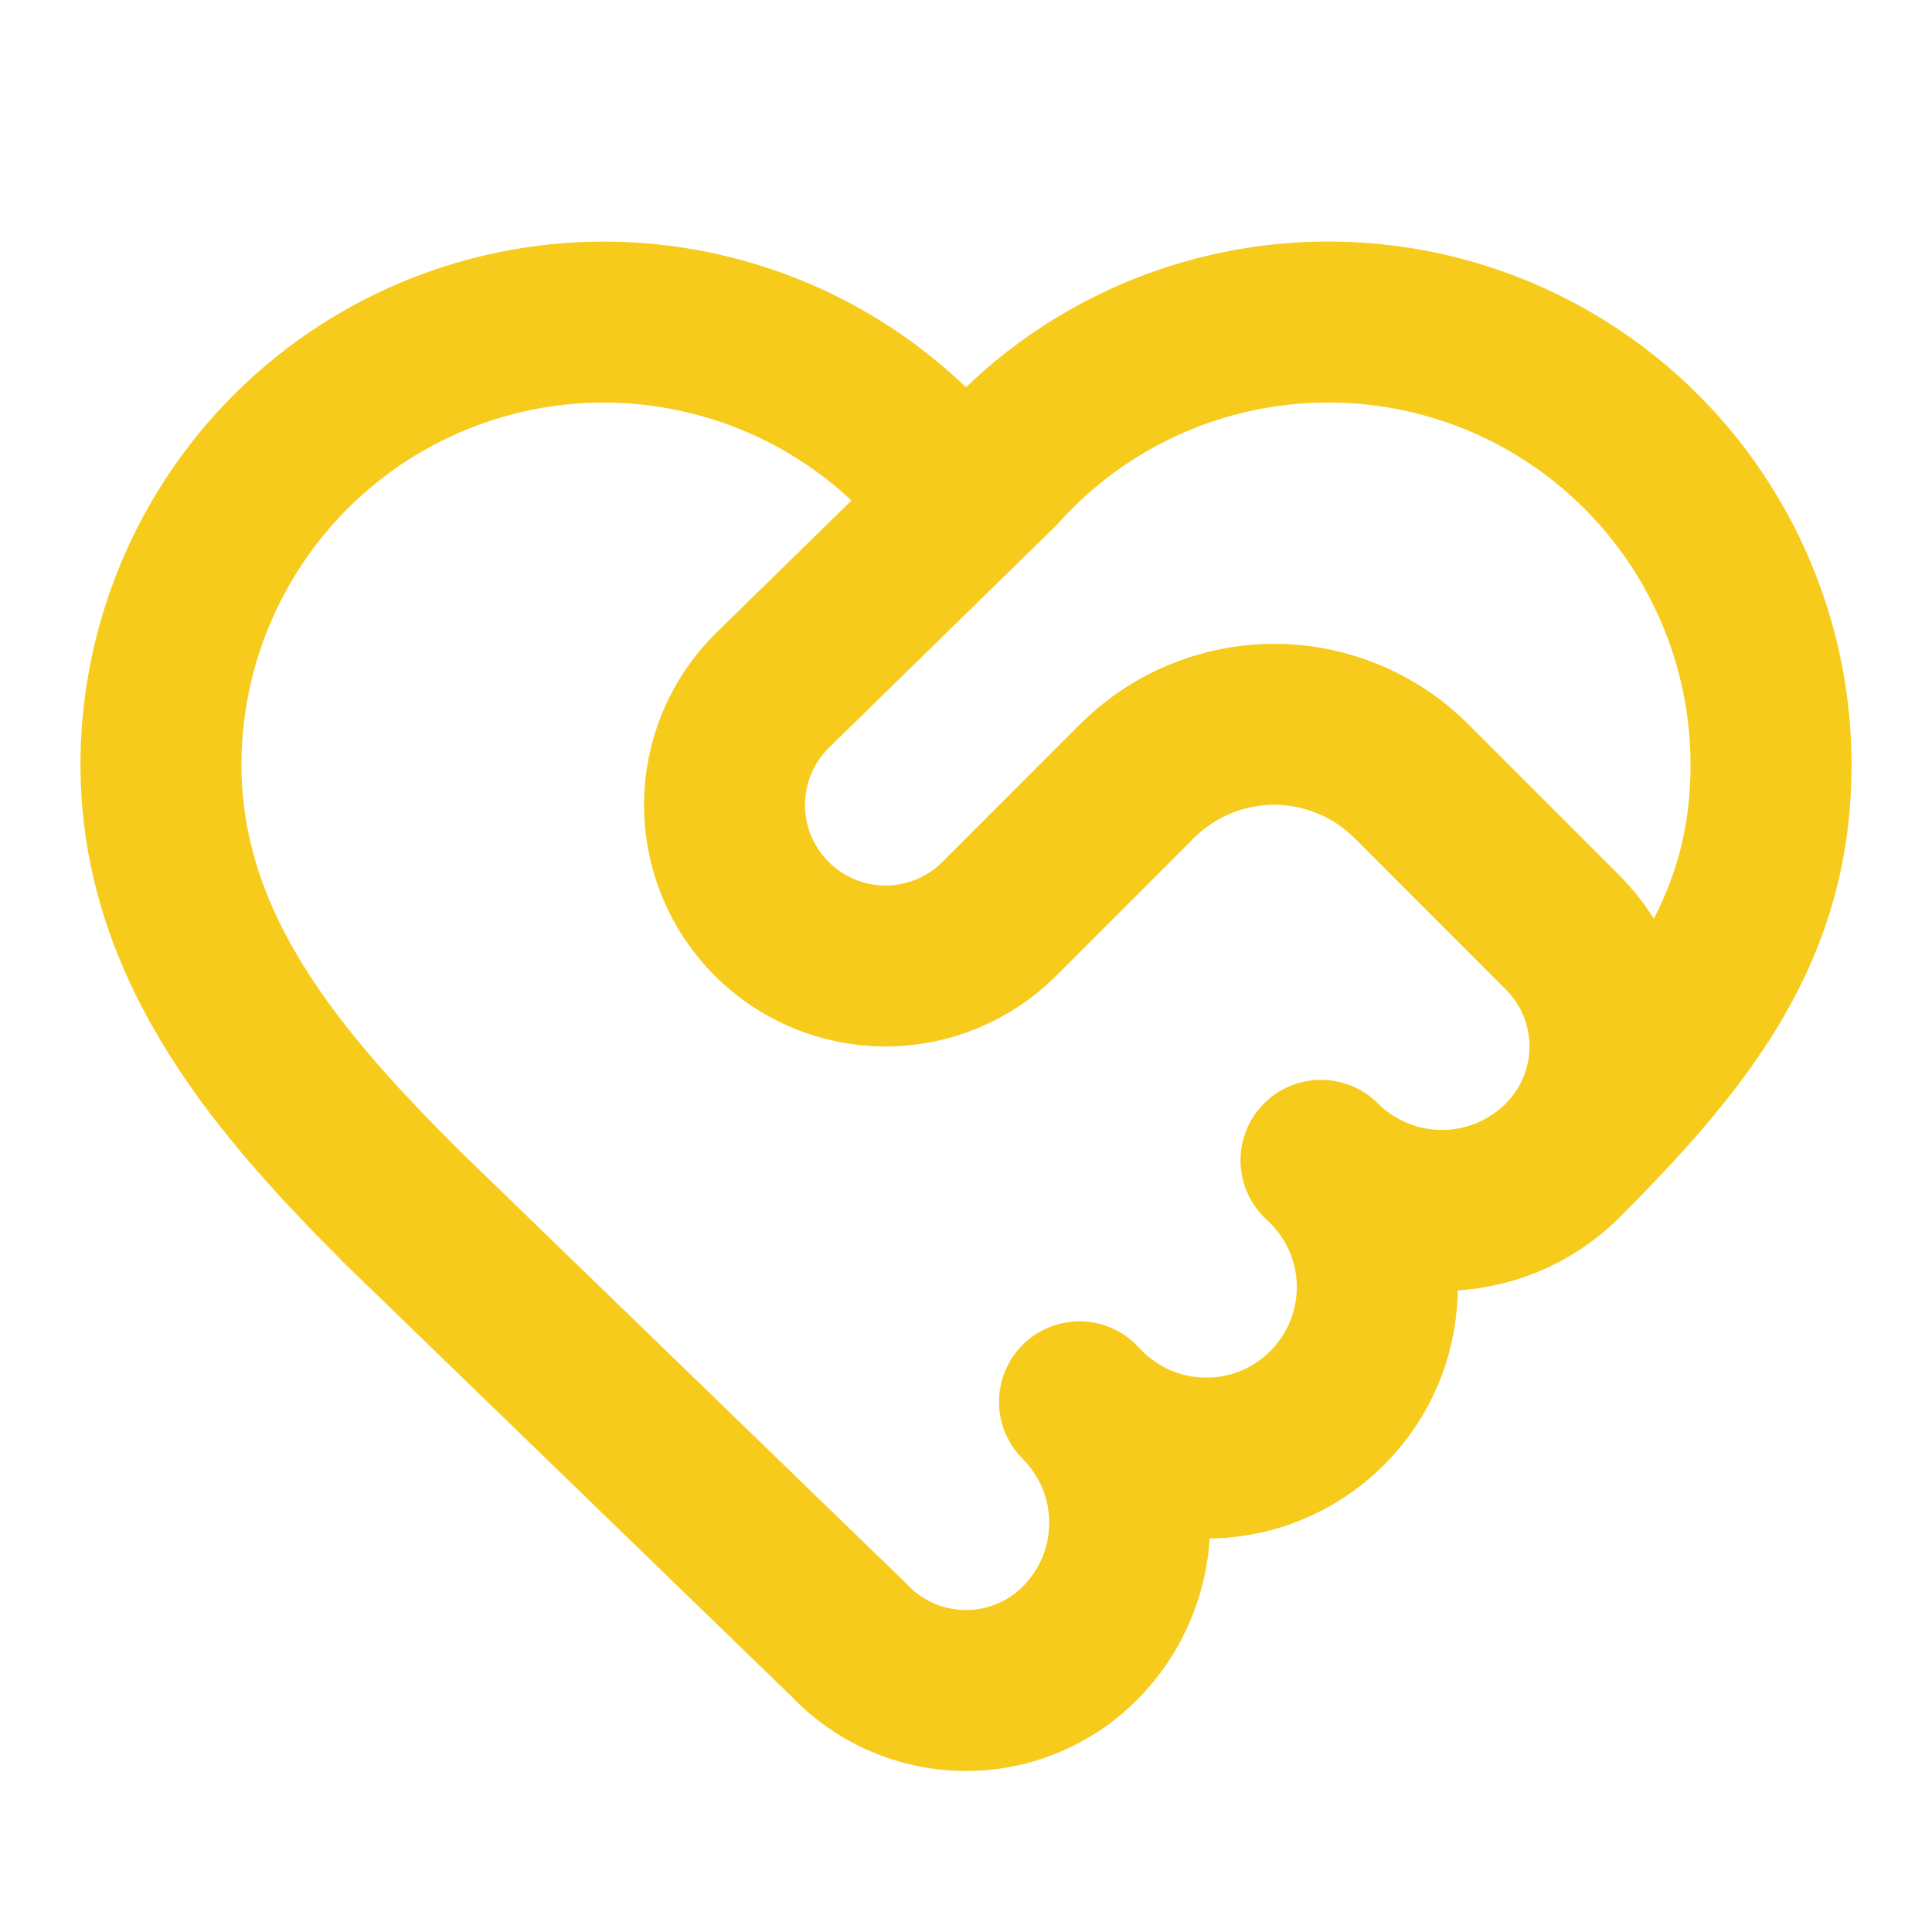 <svg width="19" height="19" viewBox="0 0 19 19" fill="none" xmlns="http://www.w3.org/2000/svg">
<path d="M15.369 11.411C16.625 10.155 17.417 9.104 17.417 7.521C17.417 6.64 17.149 5.78 16.65 5.054C16.151 4.328 15.443 3.77 14.621 3.455C13.798 3.14 12.899 3.082 12.043 3.288C11.186 3.494 10.412 3.955 9.824 4.611M15.369 11.411C15.213 11.567 15.028 11.691 14.824 11.776C14.62 11.86 14.401 11.904 14.18 11.904C13.959 11.904 13.741 11.86 13.537 11.776C13.333 11.691 13.147 11.567 12.991 11.411C13.16 11.564 13.296 11.75 13.392 11.957C13.487 12.164 13.539 12.388 13.544 12.616C13.55 12.844 13.509 13.071 13.425 13.282C13.34 13.494 13.213 13.686 13.052 13.847C12.891 14.008 12.699 14.135 12.487 14.22C12.276 14.304 12.049 14.345 11.821 14.339C11.593 14.334 11.369 14.281 11.162 14.187C10.955 14.091 10.769 13.955 10.616 13.786C10.772 13.942 10.896 14.127 10.981 14.33C11.066 14.534 11.11 14.752 11.11 14.973C11.11 15.194 11.067 15.412 10.983 15.616C10.899 15.82 10.775 16.005 10.619 16.161C10.469 16.312 10.29 16.43 10.092 16.51C9.895 16.59 9.684 16.629 9.471 16.625C9.258 16.621 9.048 16.574 8.854 16.488C8.66 16.401 8.485 16.276 8.34 16.12L3.958 11.875C2.771 10.688 1.583 9.342 1.583 7.521C1.583 6.64 1.851 5.78 2.35 5.054C2.849 4.328 3.557 3.771 4.379 3.456C5.202 3.141 6.101 3.082 6.957 3.289C7.814 3.495 8.587 3.956 9.176 4.611C9.264 4.693 9.38 4.739 9.5 4.739C9.62 4.738 9.736 4.693 9.824 4.611M15.369 11.411C15.666 11.114 15.833 10.711 15.833 10.292C15.833 9.872 15.666 9.469 15.369 9.172L13.88 7.682C13.703 7.505 13.493 7.364 13.261 7.269C13.03 7.173 12.781 7.123 12.531 7.123C12.28 7.123 12.032 7.173 11.8 7.269C11.569 7.364 11.359 7.505 11.181 7.682L9.828 9.036C9.531 9.333 9.128 9.5 8.708 9.5C8.288 9.5 7.886 9.333 7.589 9.036C7.292 8.739 7.125 8.337 7.125 7.917C7.125 7.497 7.292 7.094 7.589 6.797L9.824 4.611" stroke="#F7CB1B" stroke-width="1.583" stroke-linecap="round" stroke-linejoin="round"/>
</svg>
